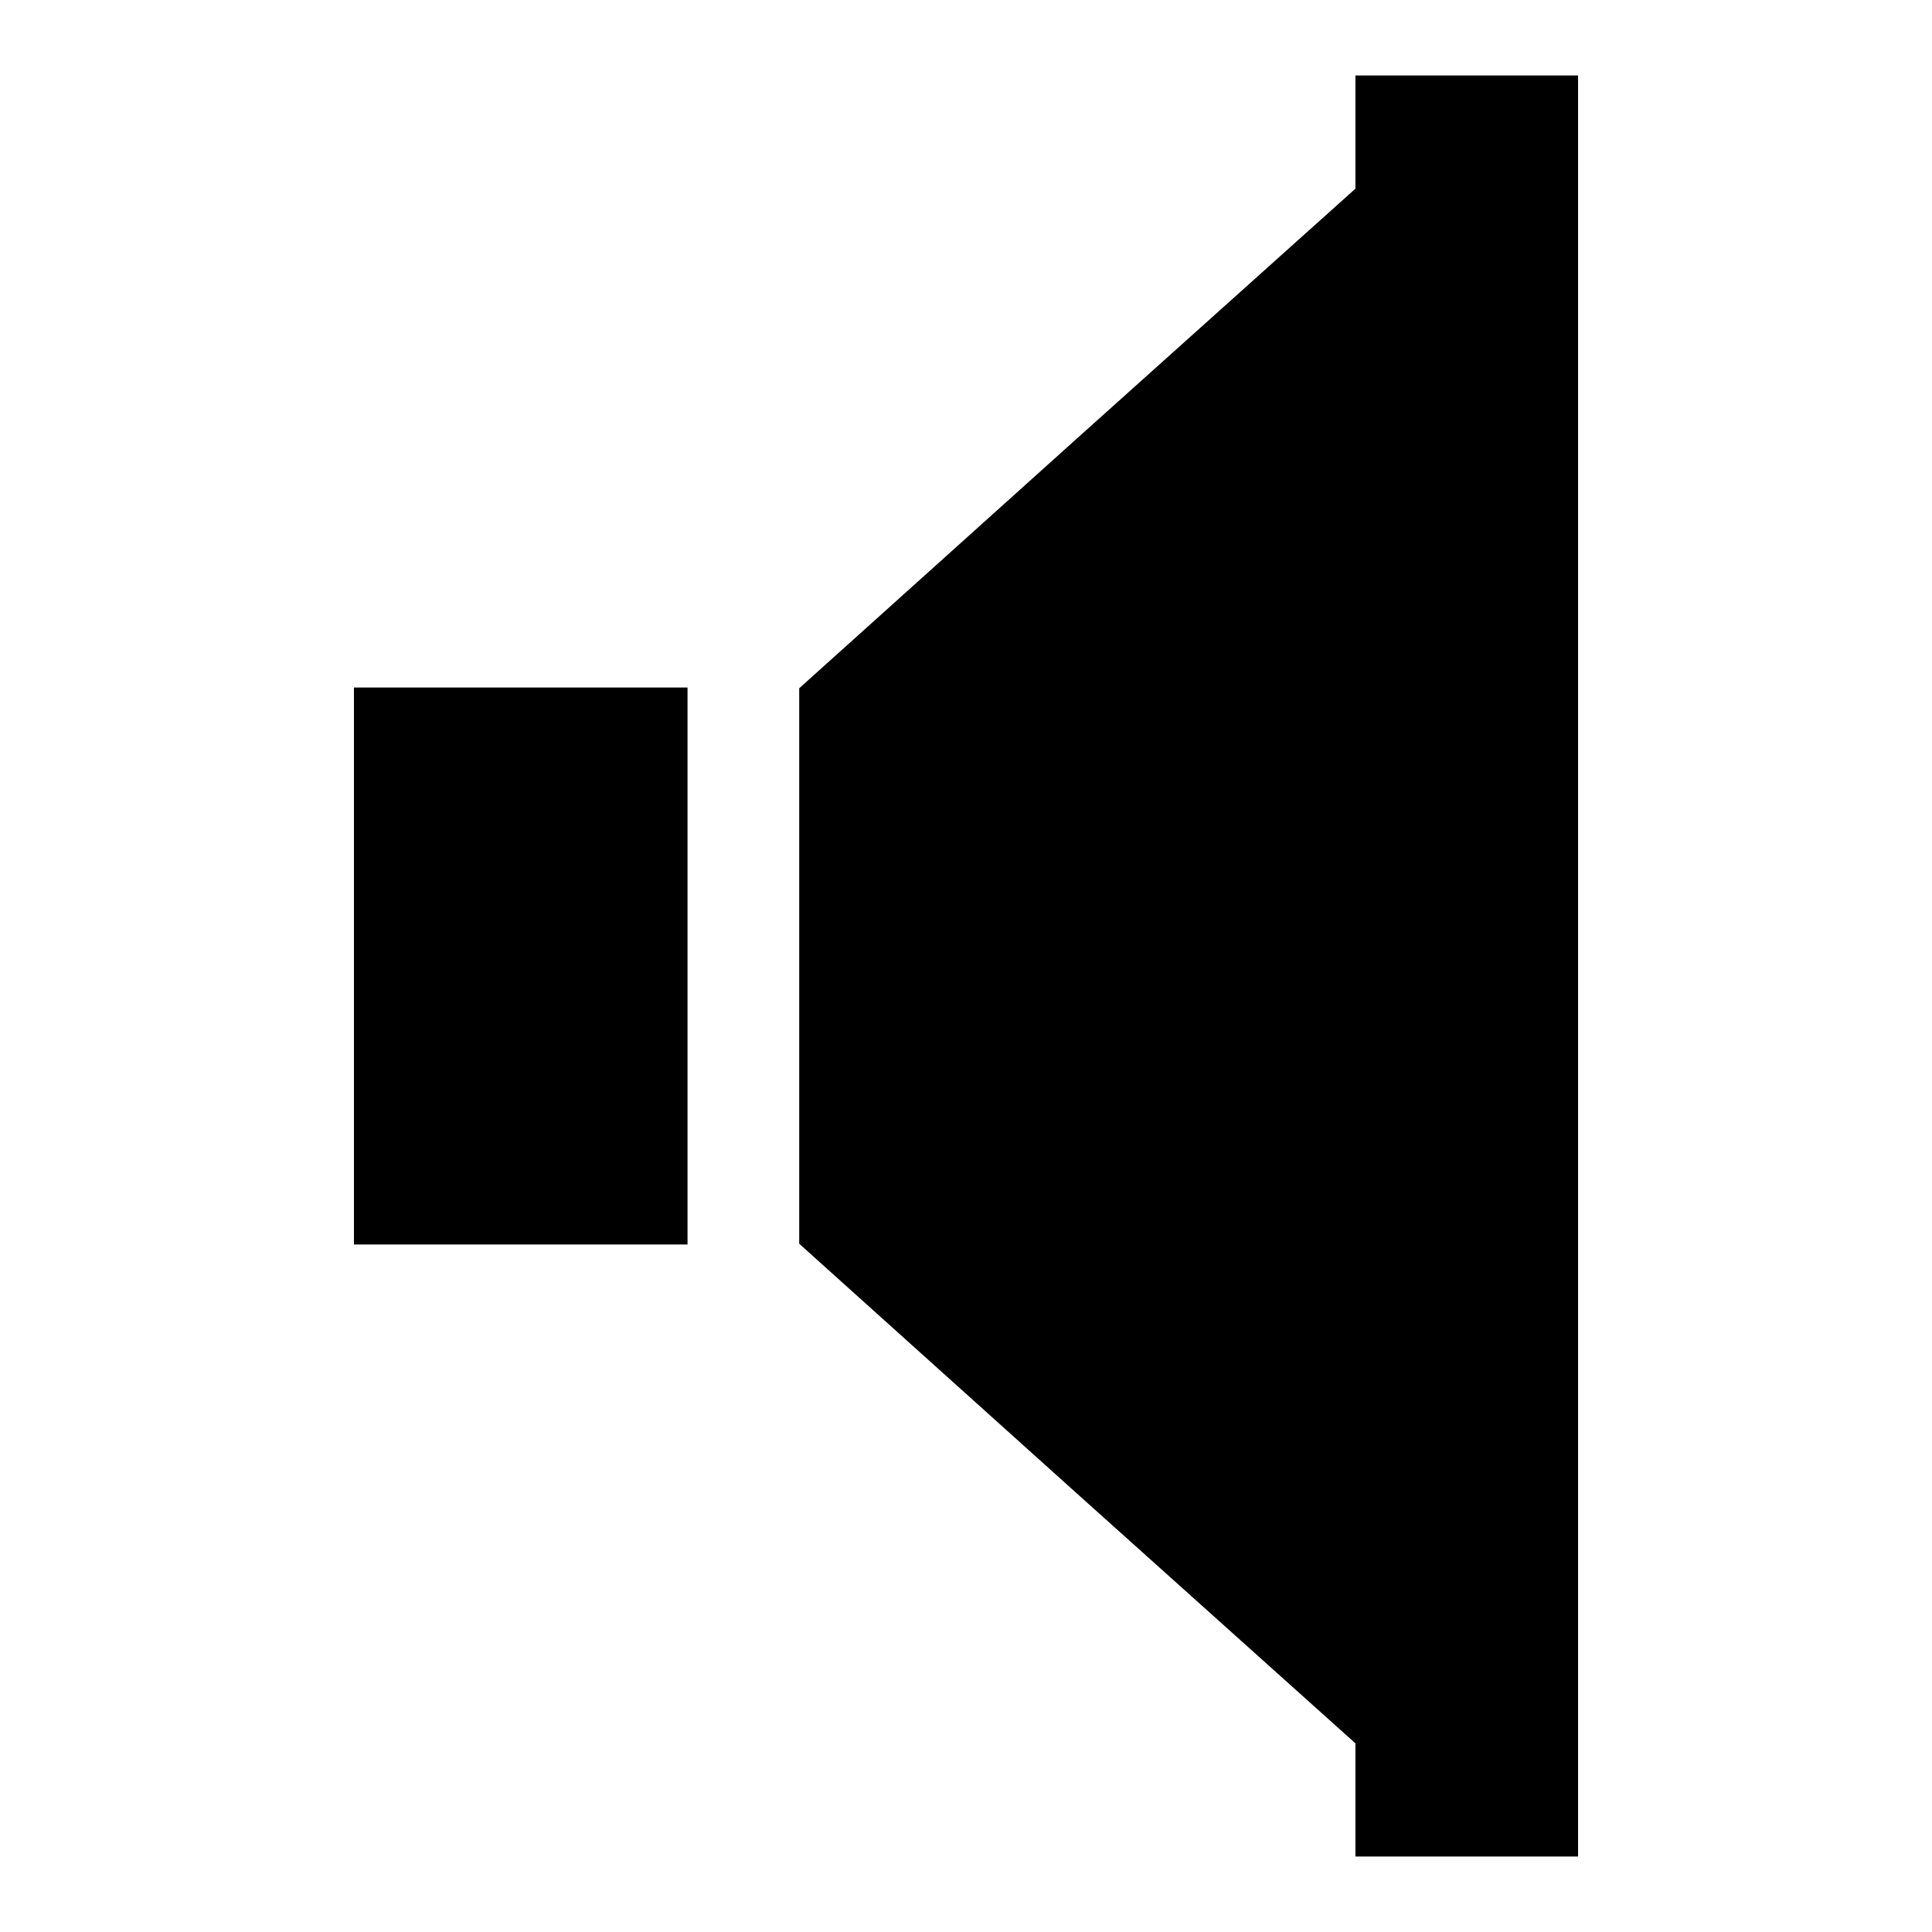 <?xml version="1.0" encoding="utf-8"?>
<!-- Svg Vector Icons : http://www.onlinewebfonts.com/icon -->
<!DOCTYPE svg PUBLIC "-//W3C//DTD SVG 1.1//EN" "http://www.w3.org/Graphics/SVG/1.1/DTD/svg11.dtd">
<svg version="1.1" xmlns="http://www.w3.org/2000/svg" xmlns:xlink="http://www.w3.org/1999/xlink" x="0px" y="0px" viewBox="0 0 256 256" enable-background="new 0 0 256 256" xml:space="preserve">
<g><g><g><path fill="#000000" d="M179.6,17.5V25l-36.9,33.1l-36.8,33.1V128v36.8l36.8,33.1l36.9,33.1v7.5l0,7.5h14.7h14.8V128V10h-14.8h-14.7L179.6,17.5z"/><path fill="#000000" d="M46.9,128v36.9H69h22.1V128V91.1H69H46.9L46.9,128L46.9,128z"/></g></g></g>
</svg>